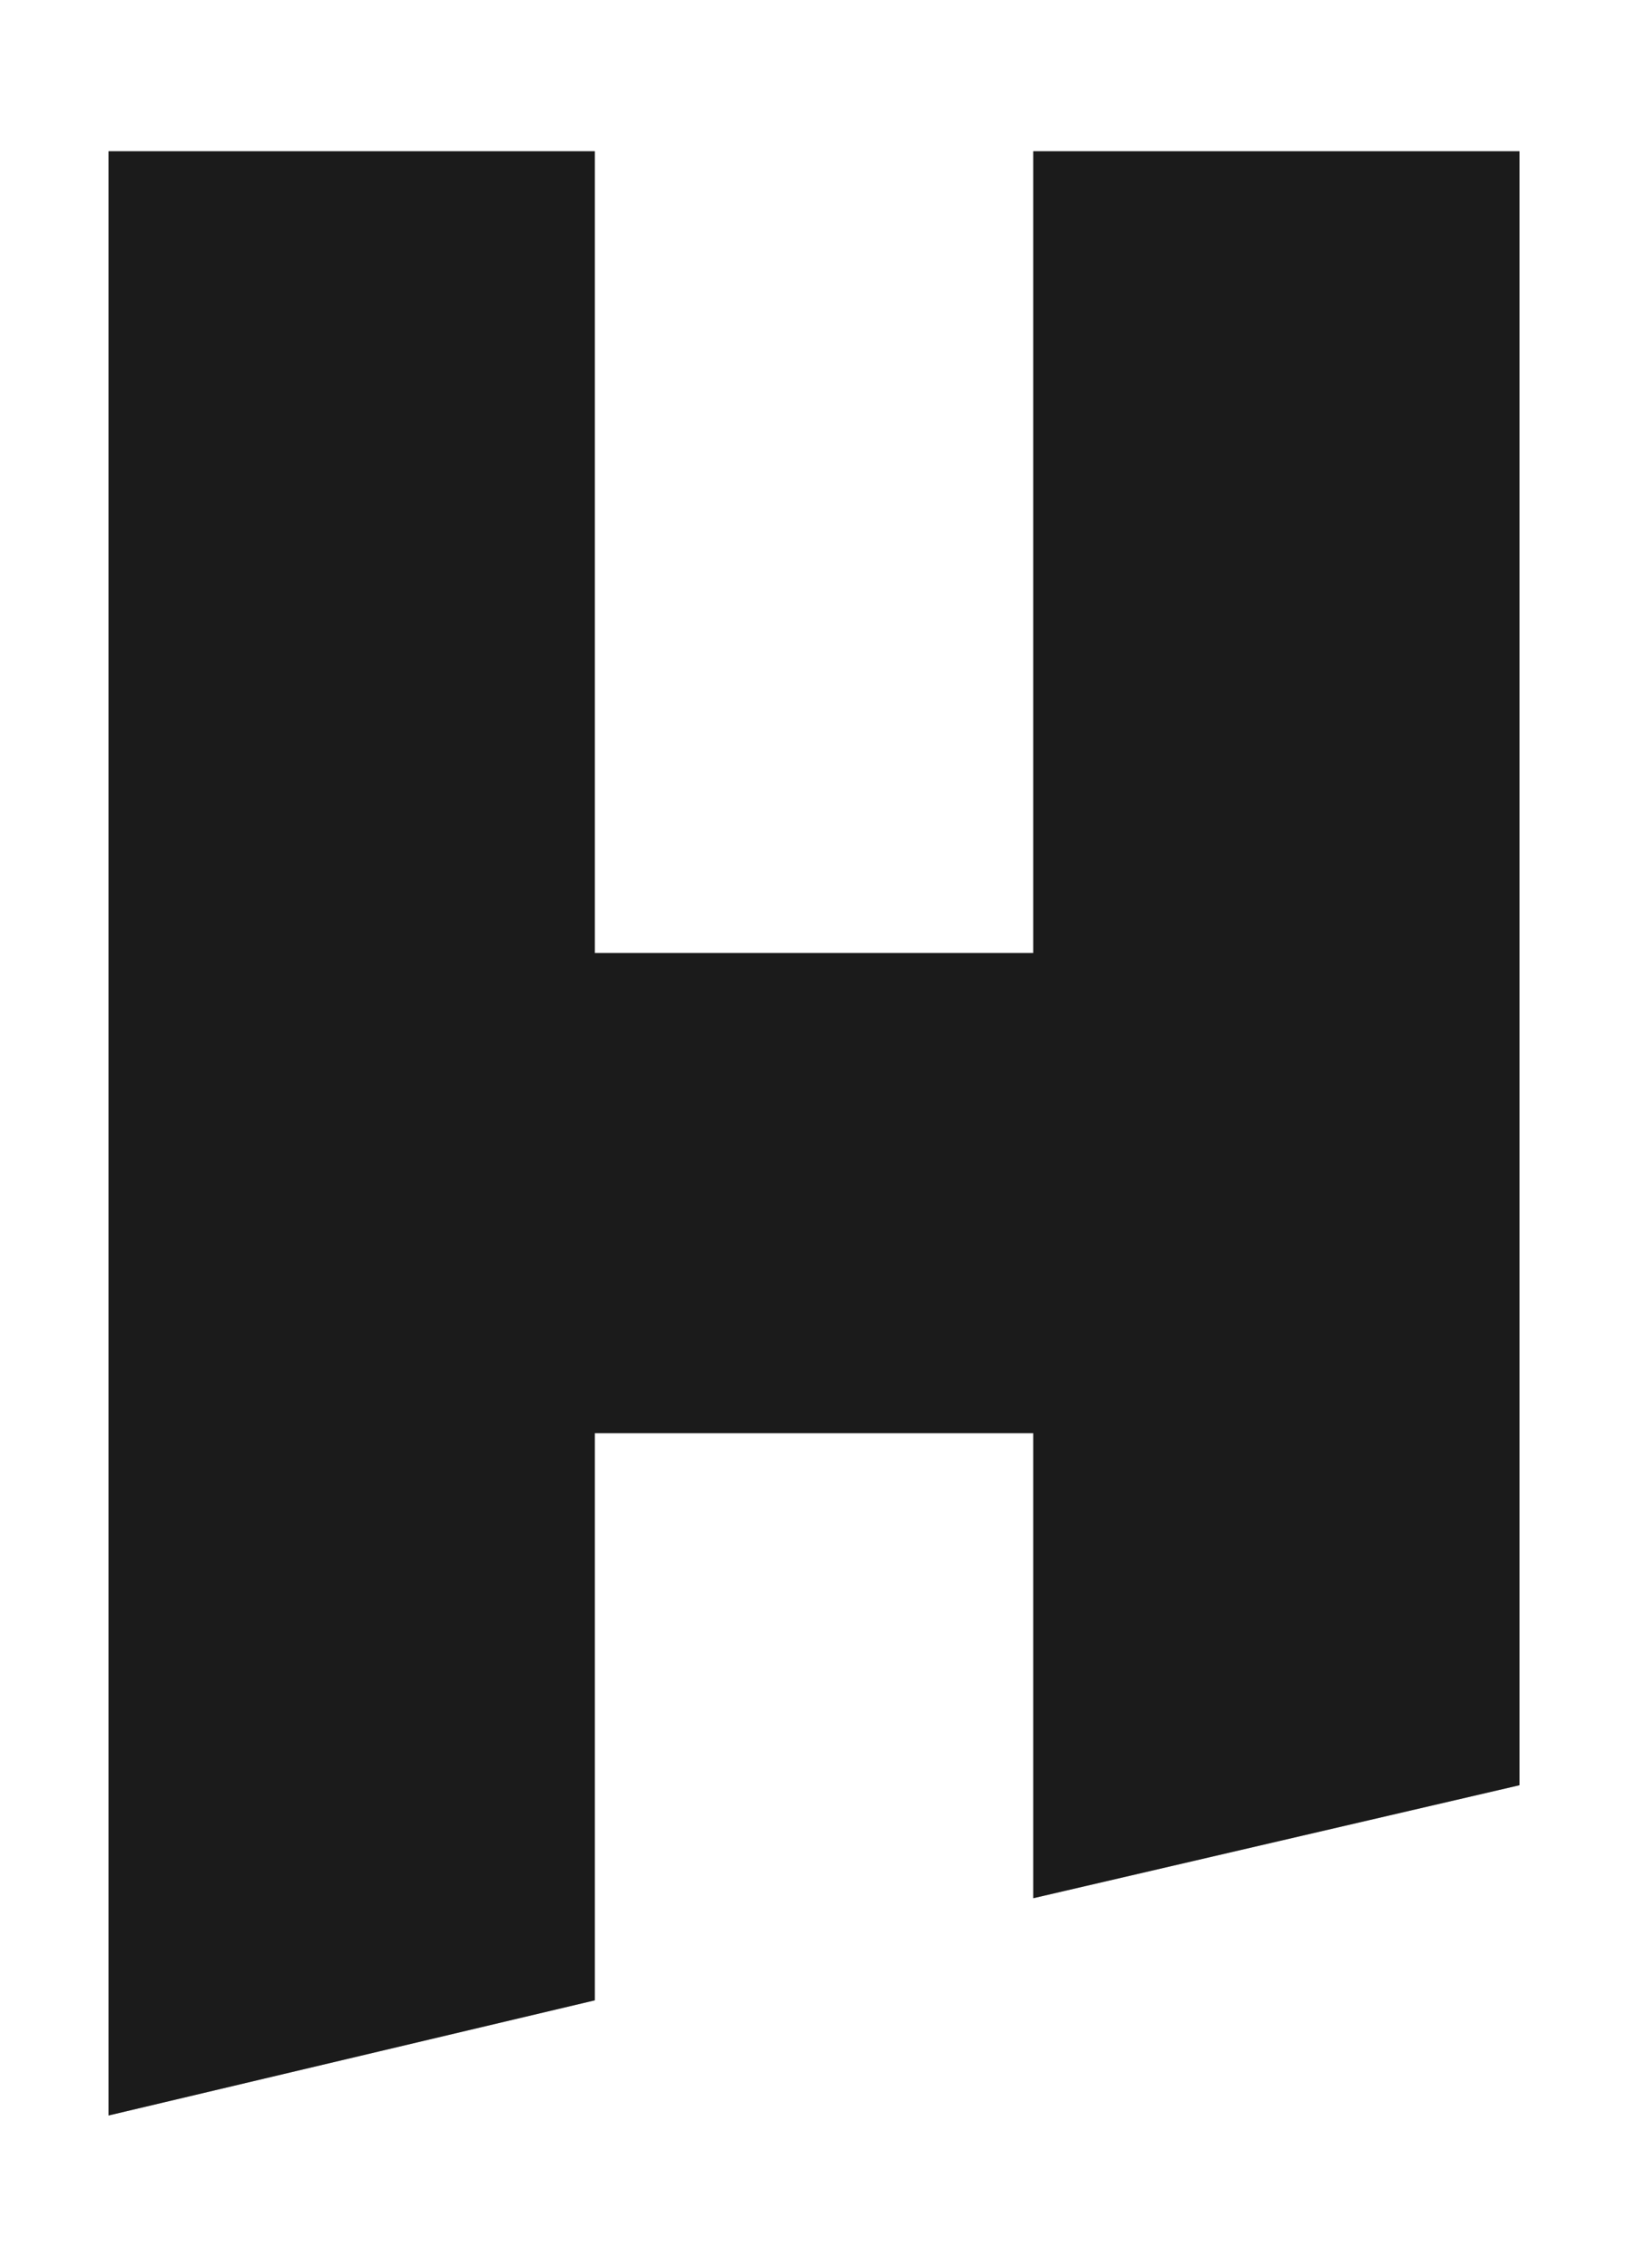<svg xmlns="http://www.w3.org/2000/svg" fill="none" viewBox="0 0 28 39" height="39" width="28">
<g id="Monogram">
<g id="Vector">
<path fill="#2B2B2B" d="M10.23 34.396V24.644H17.771V32.64L26.134 30.697V2.601H17.771V16.387H10.23V2.601H1.867V36.376L10.23 34.396Z"></path>
<path fill-opacity="0.2" fill="black" d="M10.23 34.396V24.644H17.771V32.64L26.134 30.697V2.601H17.771V16.387H10.23V2.601H1.867V36.376L10.23 34.396Z"></path>
<path fill-opacity="0.2" fill="black" d="M10.23 34.396V24.644H17.771V32.64L26.134 30.697V2.601H17.771V16.387H10.23V2.601H1.867V36.376L10.23 34.396Z"></path>
</g>
</g>
</svg>
